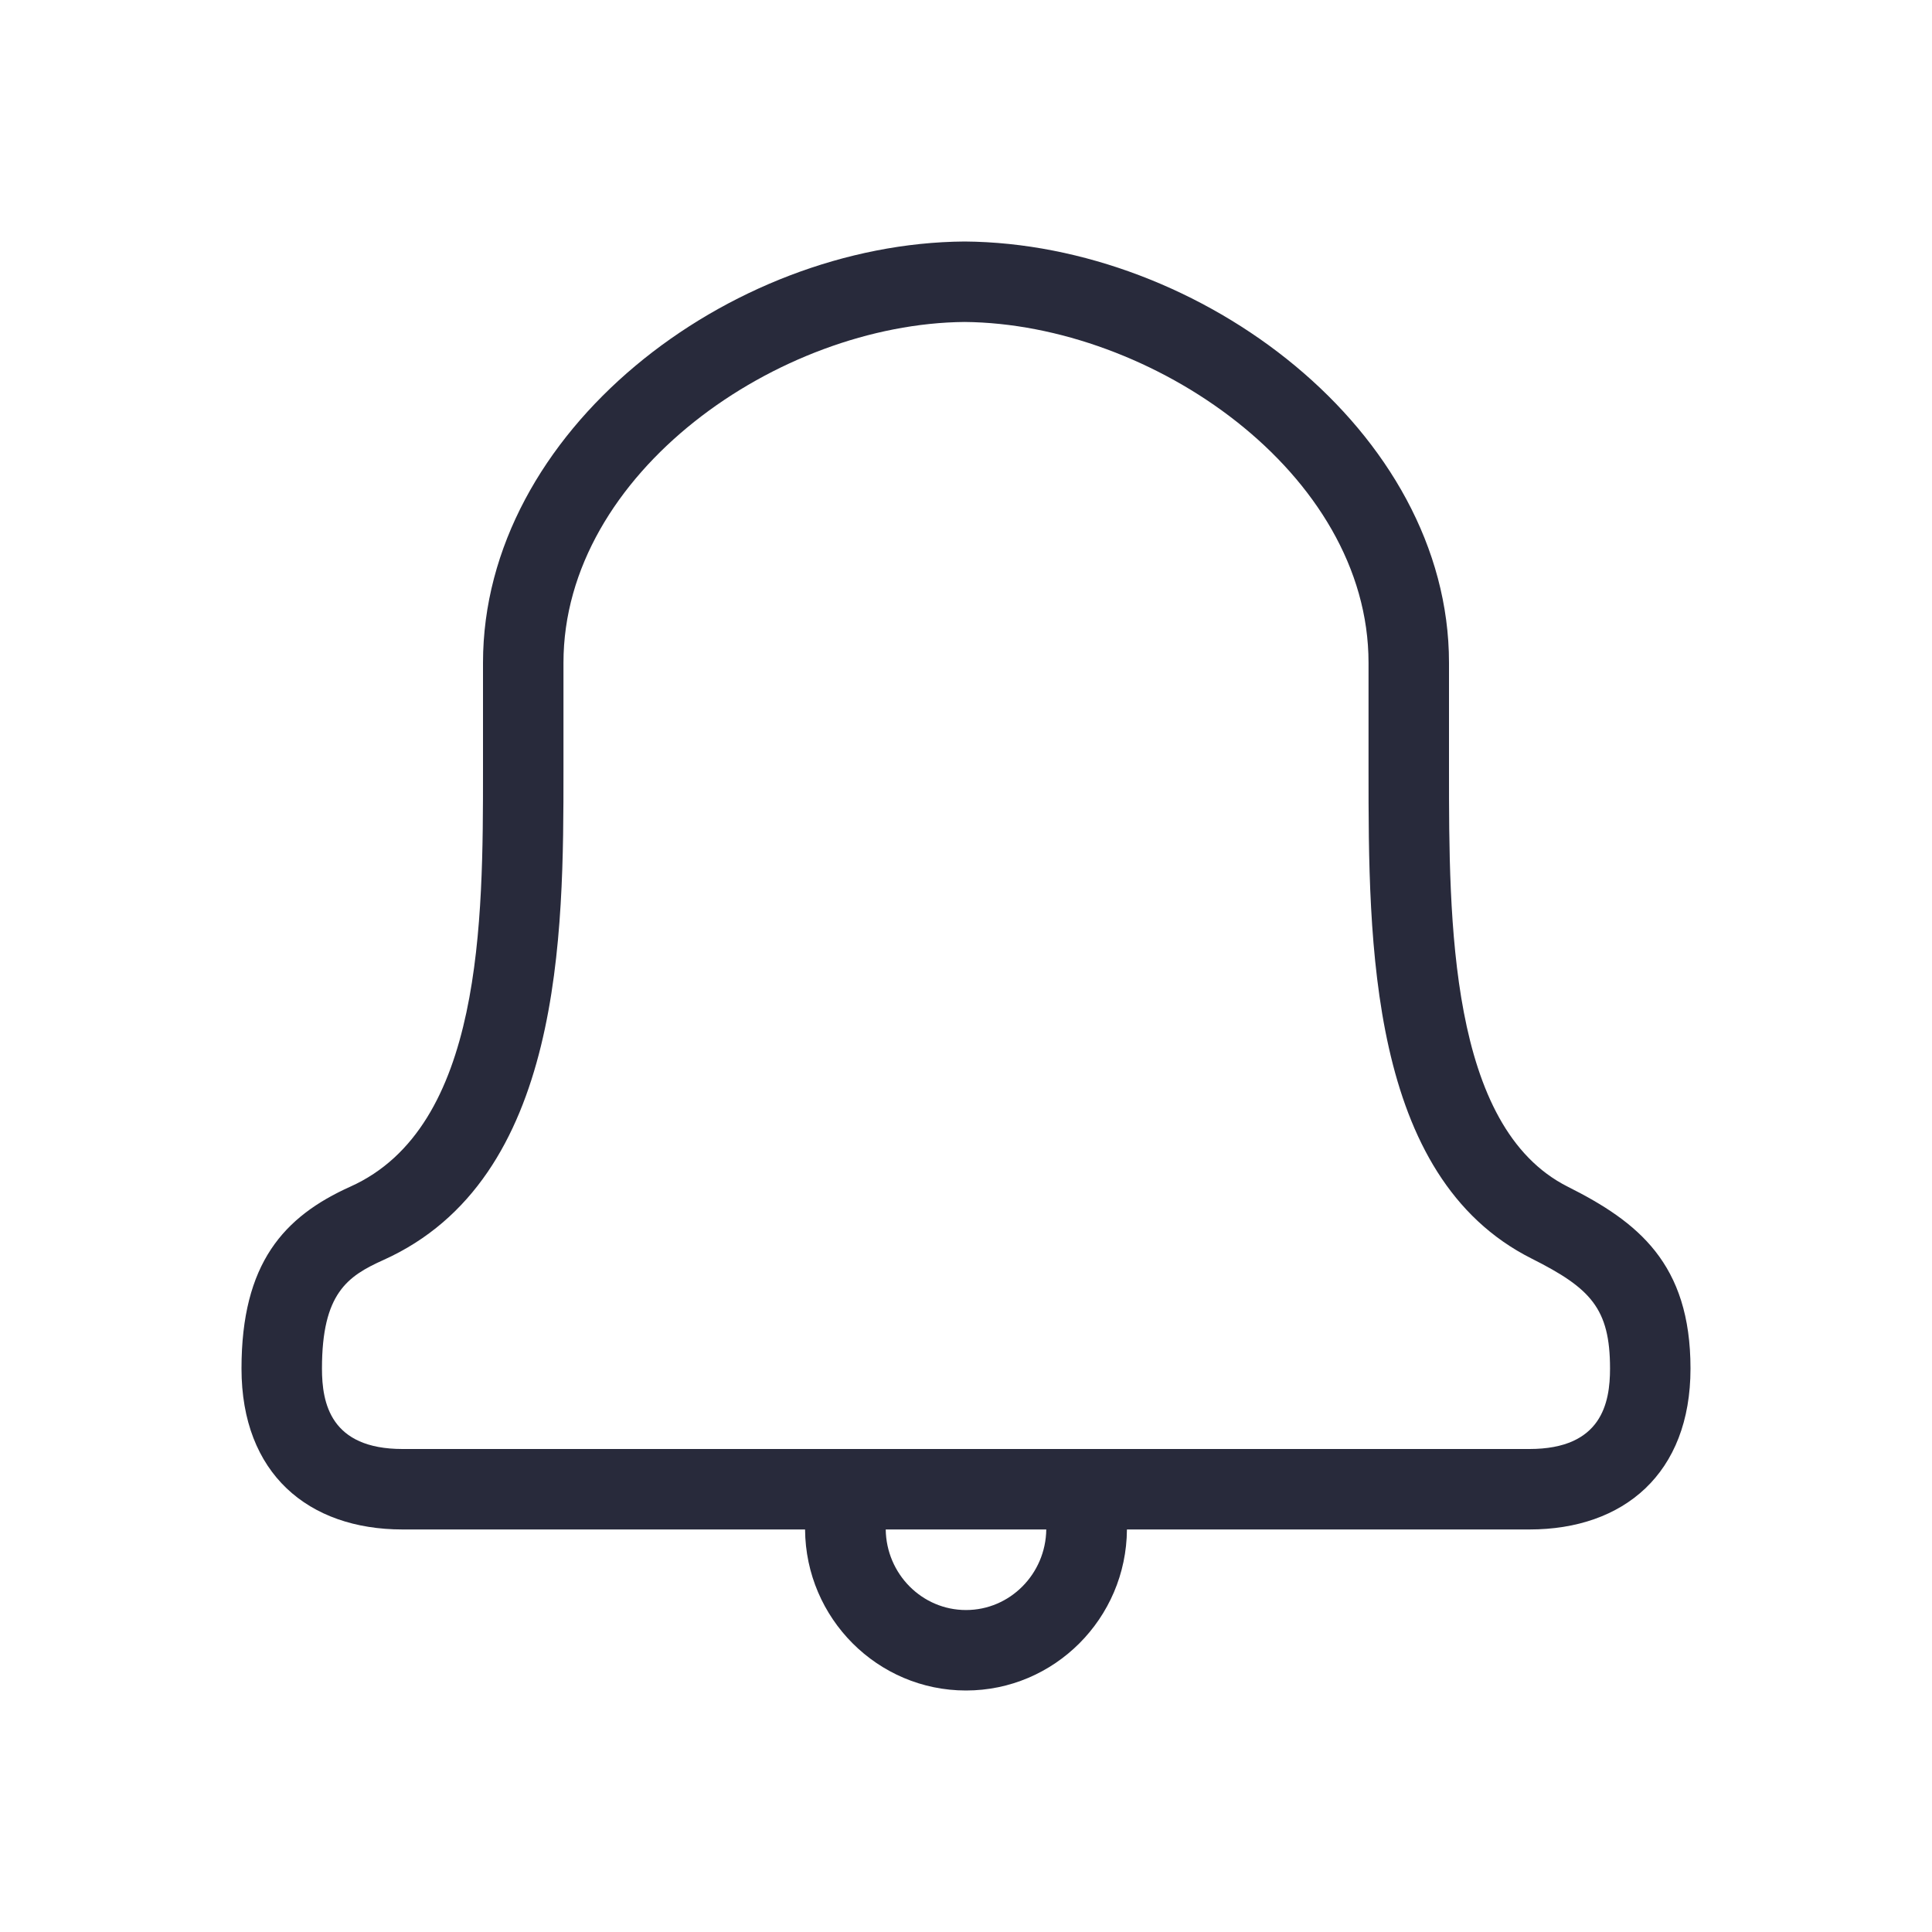 <svg width="20" height="20" viewBox="0 0 20 20" fill="none" xmlns="http://www.w3.org/2000/svg">
<path fill-rule="evenodd" clip-rule="evenodd" d="M15.833 15H4.167C3.42 15 3.333 14.524 3.333 14.167C3.333 13.389 3.597 13.211 3.968 13.044C5.833 12.206 5.833 9.66 5.833 7.976V6.861C5.833 4.893 8.063 3.35 9.985 3.333C11.92 3.35 14.167 4.893 14.167 6.861V7.976C14.167 9.75 14.167 12.181 15.856 13.029C16.464 13.335 16.667 13.543 16.667 14.167C16.667 14.524 16.58 15 15.833 15M10 16.667C9.544 16.667 9.175 16.293 9.169 15.833H10.831C10.825 16.293 10.456 16.667 10 16.667M16.23 12.285C15 11.667 15 9.527 15 7.976V6.861C15 4.464 12.429 2.518 9.985 2.5C7.541 2.518 5 4.464 5 6.861V7.976C5 9.526 5 11.667 3.627 12.284C2.937 12.594 2.5 13.078 2.5 14.167C2.5 15.255 3.192 15.833 4.167 15.833H8.334C8.34 16.753 9.085 17.5 10 17.5C10.915 17.5 11.66 16.753 11.666 15.833H15.833C16.808 15.833 17.5 15.255 17.5 14.167C17.5 13.078 16.953 12.648 16.23 12.285" fill="#282A3B"/>
</svg>
